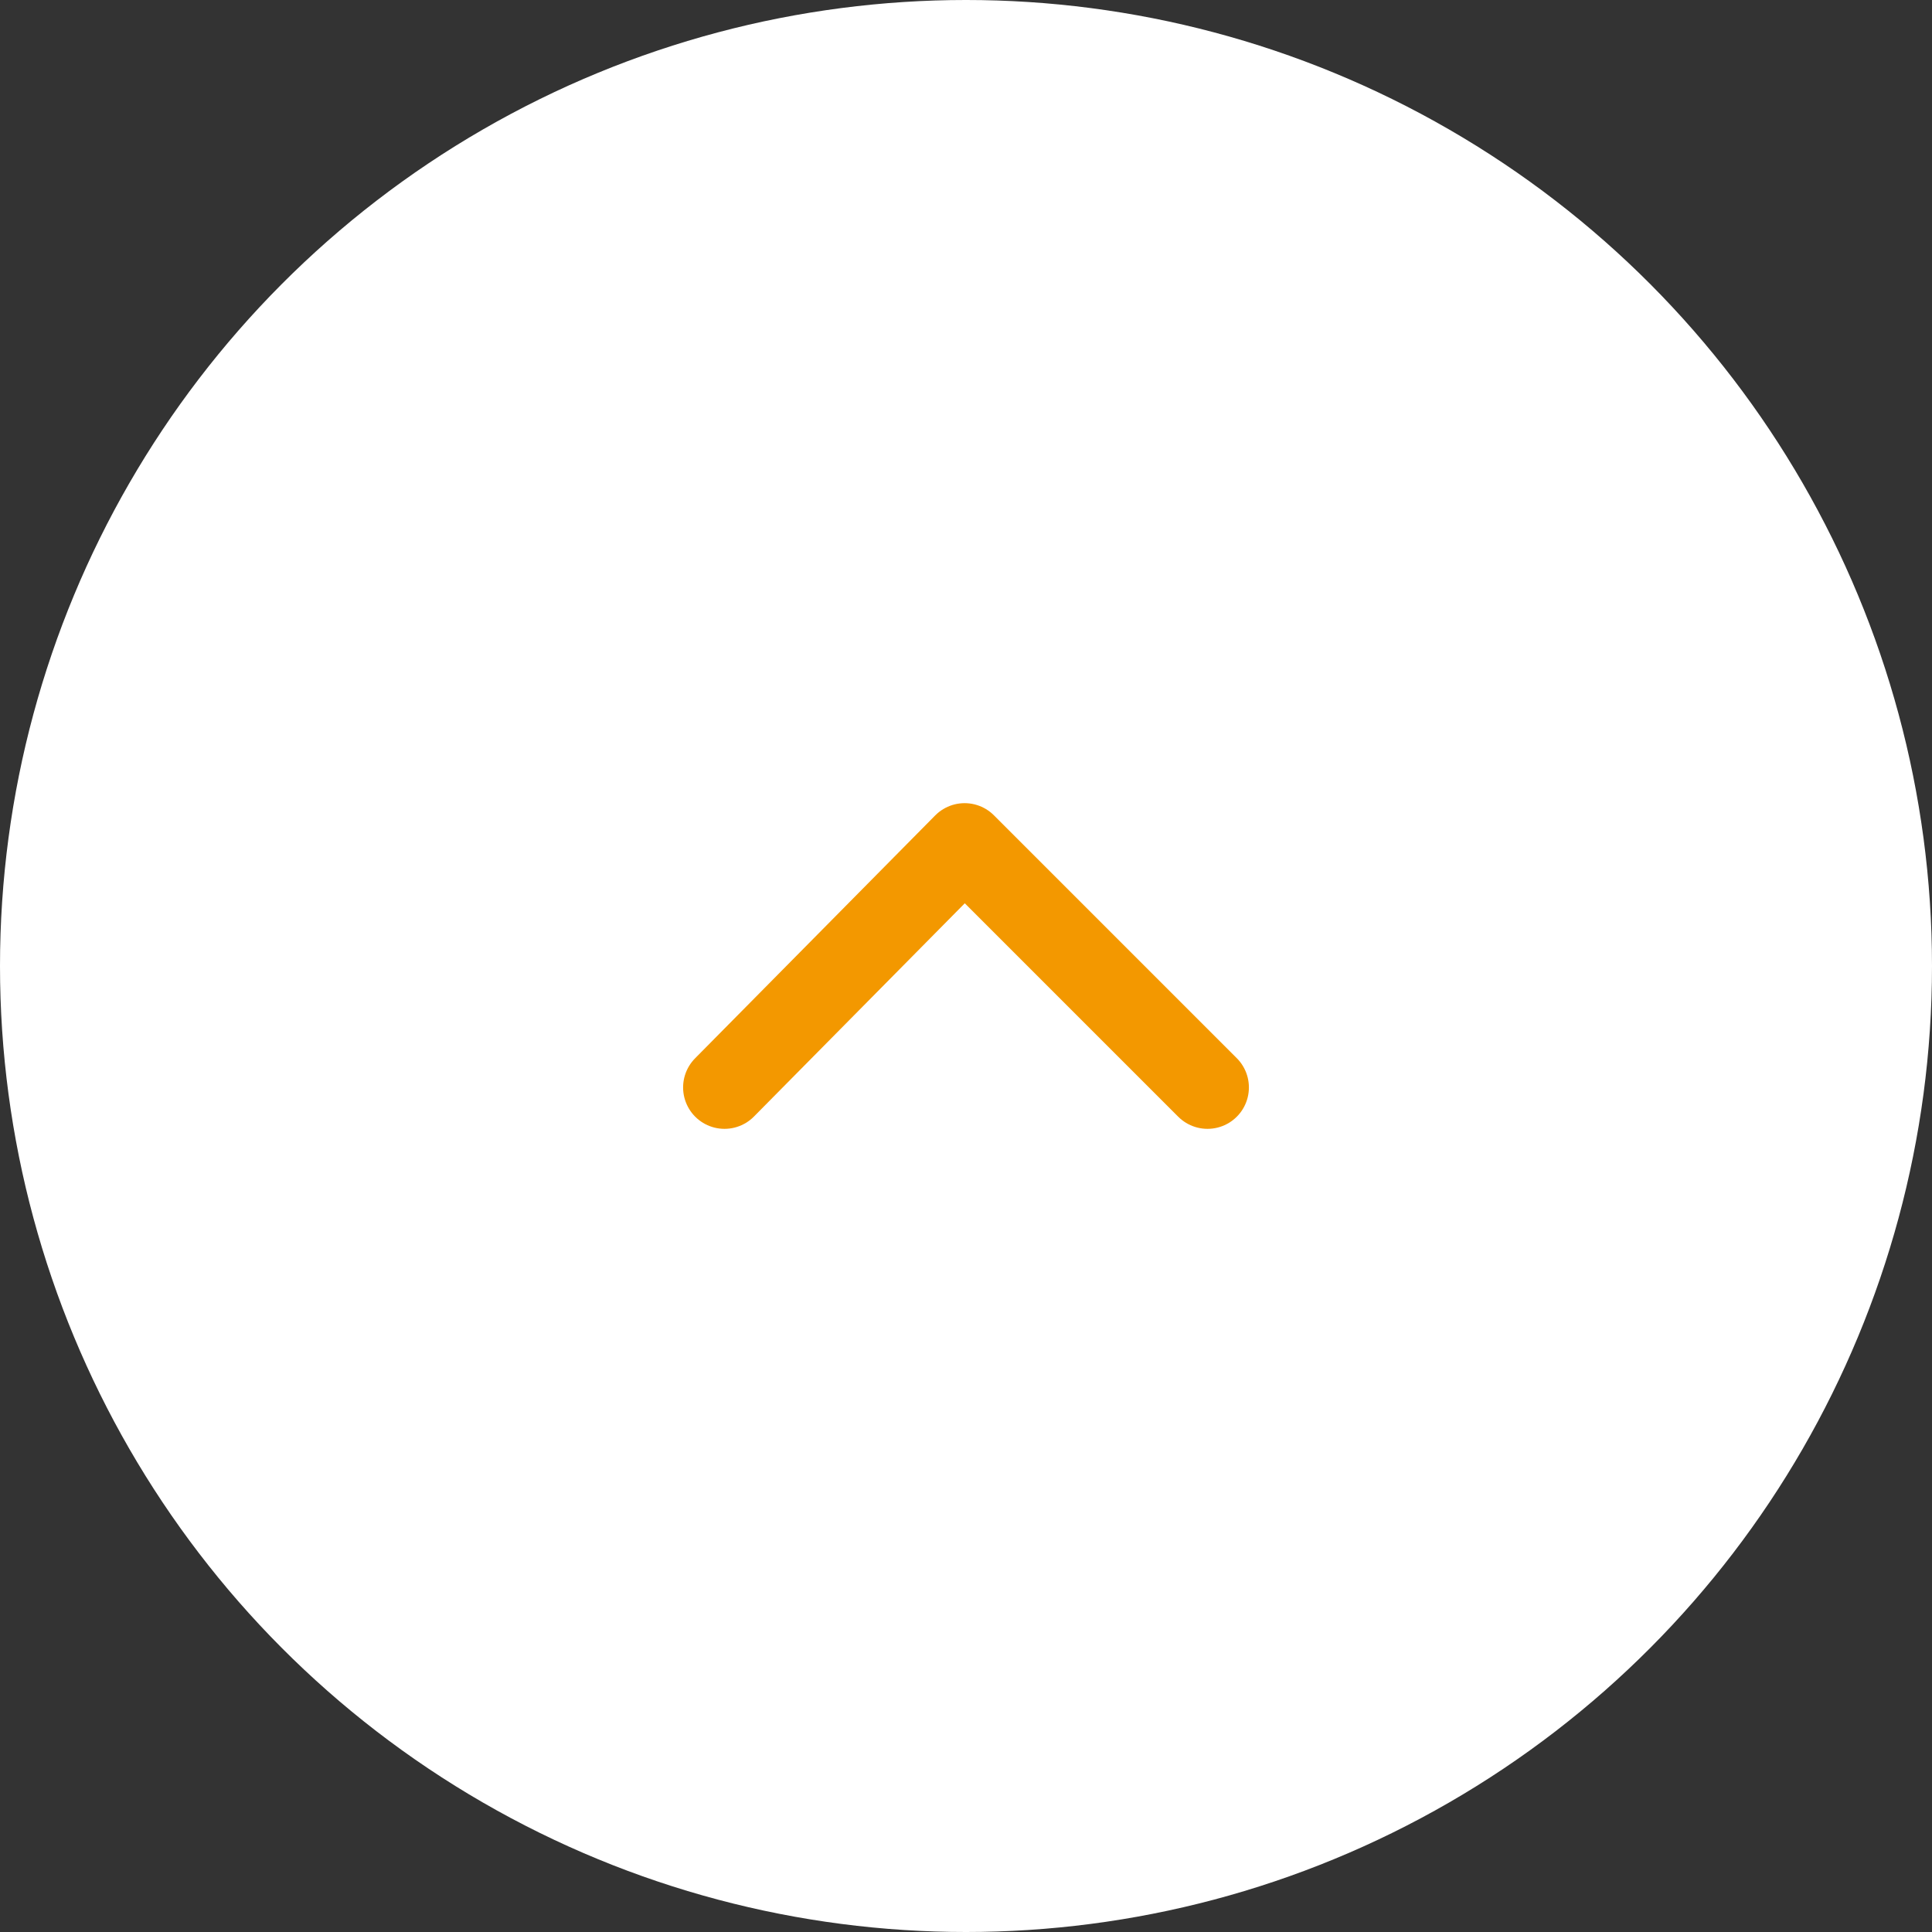 <?xml version="1.0" encoding="UTF-8"?><svg id="_イヤー_2" xmlns="http://www.w3.org/2000/svg" viewBox="0 0 70 70"><rect x="0" y="0" width="70" height="70" fill="#333333" stroke="none"/><defs><style>.cls-1{fill:#fff;}.cls-2{fill:none;stroke:#f39800;stroke-linecap:round;stroke-linejoin:round;stroke-width:3px;}</style></defs><g id="_イヤー_1-2"><g id="f7ce4b07-b840-4463-bc1f-d702d9e57a99"><g id="b52cad6b-762f-4b64-9bb0-a548cb4161b0"><circle class="cls-1" cx="35" cy="35" r="35"/><polyline class="cls-2" points="26.25 39.4 34.95 30.6 43.75 39.4"/></g></g></g></svg>